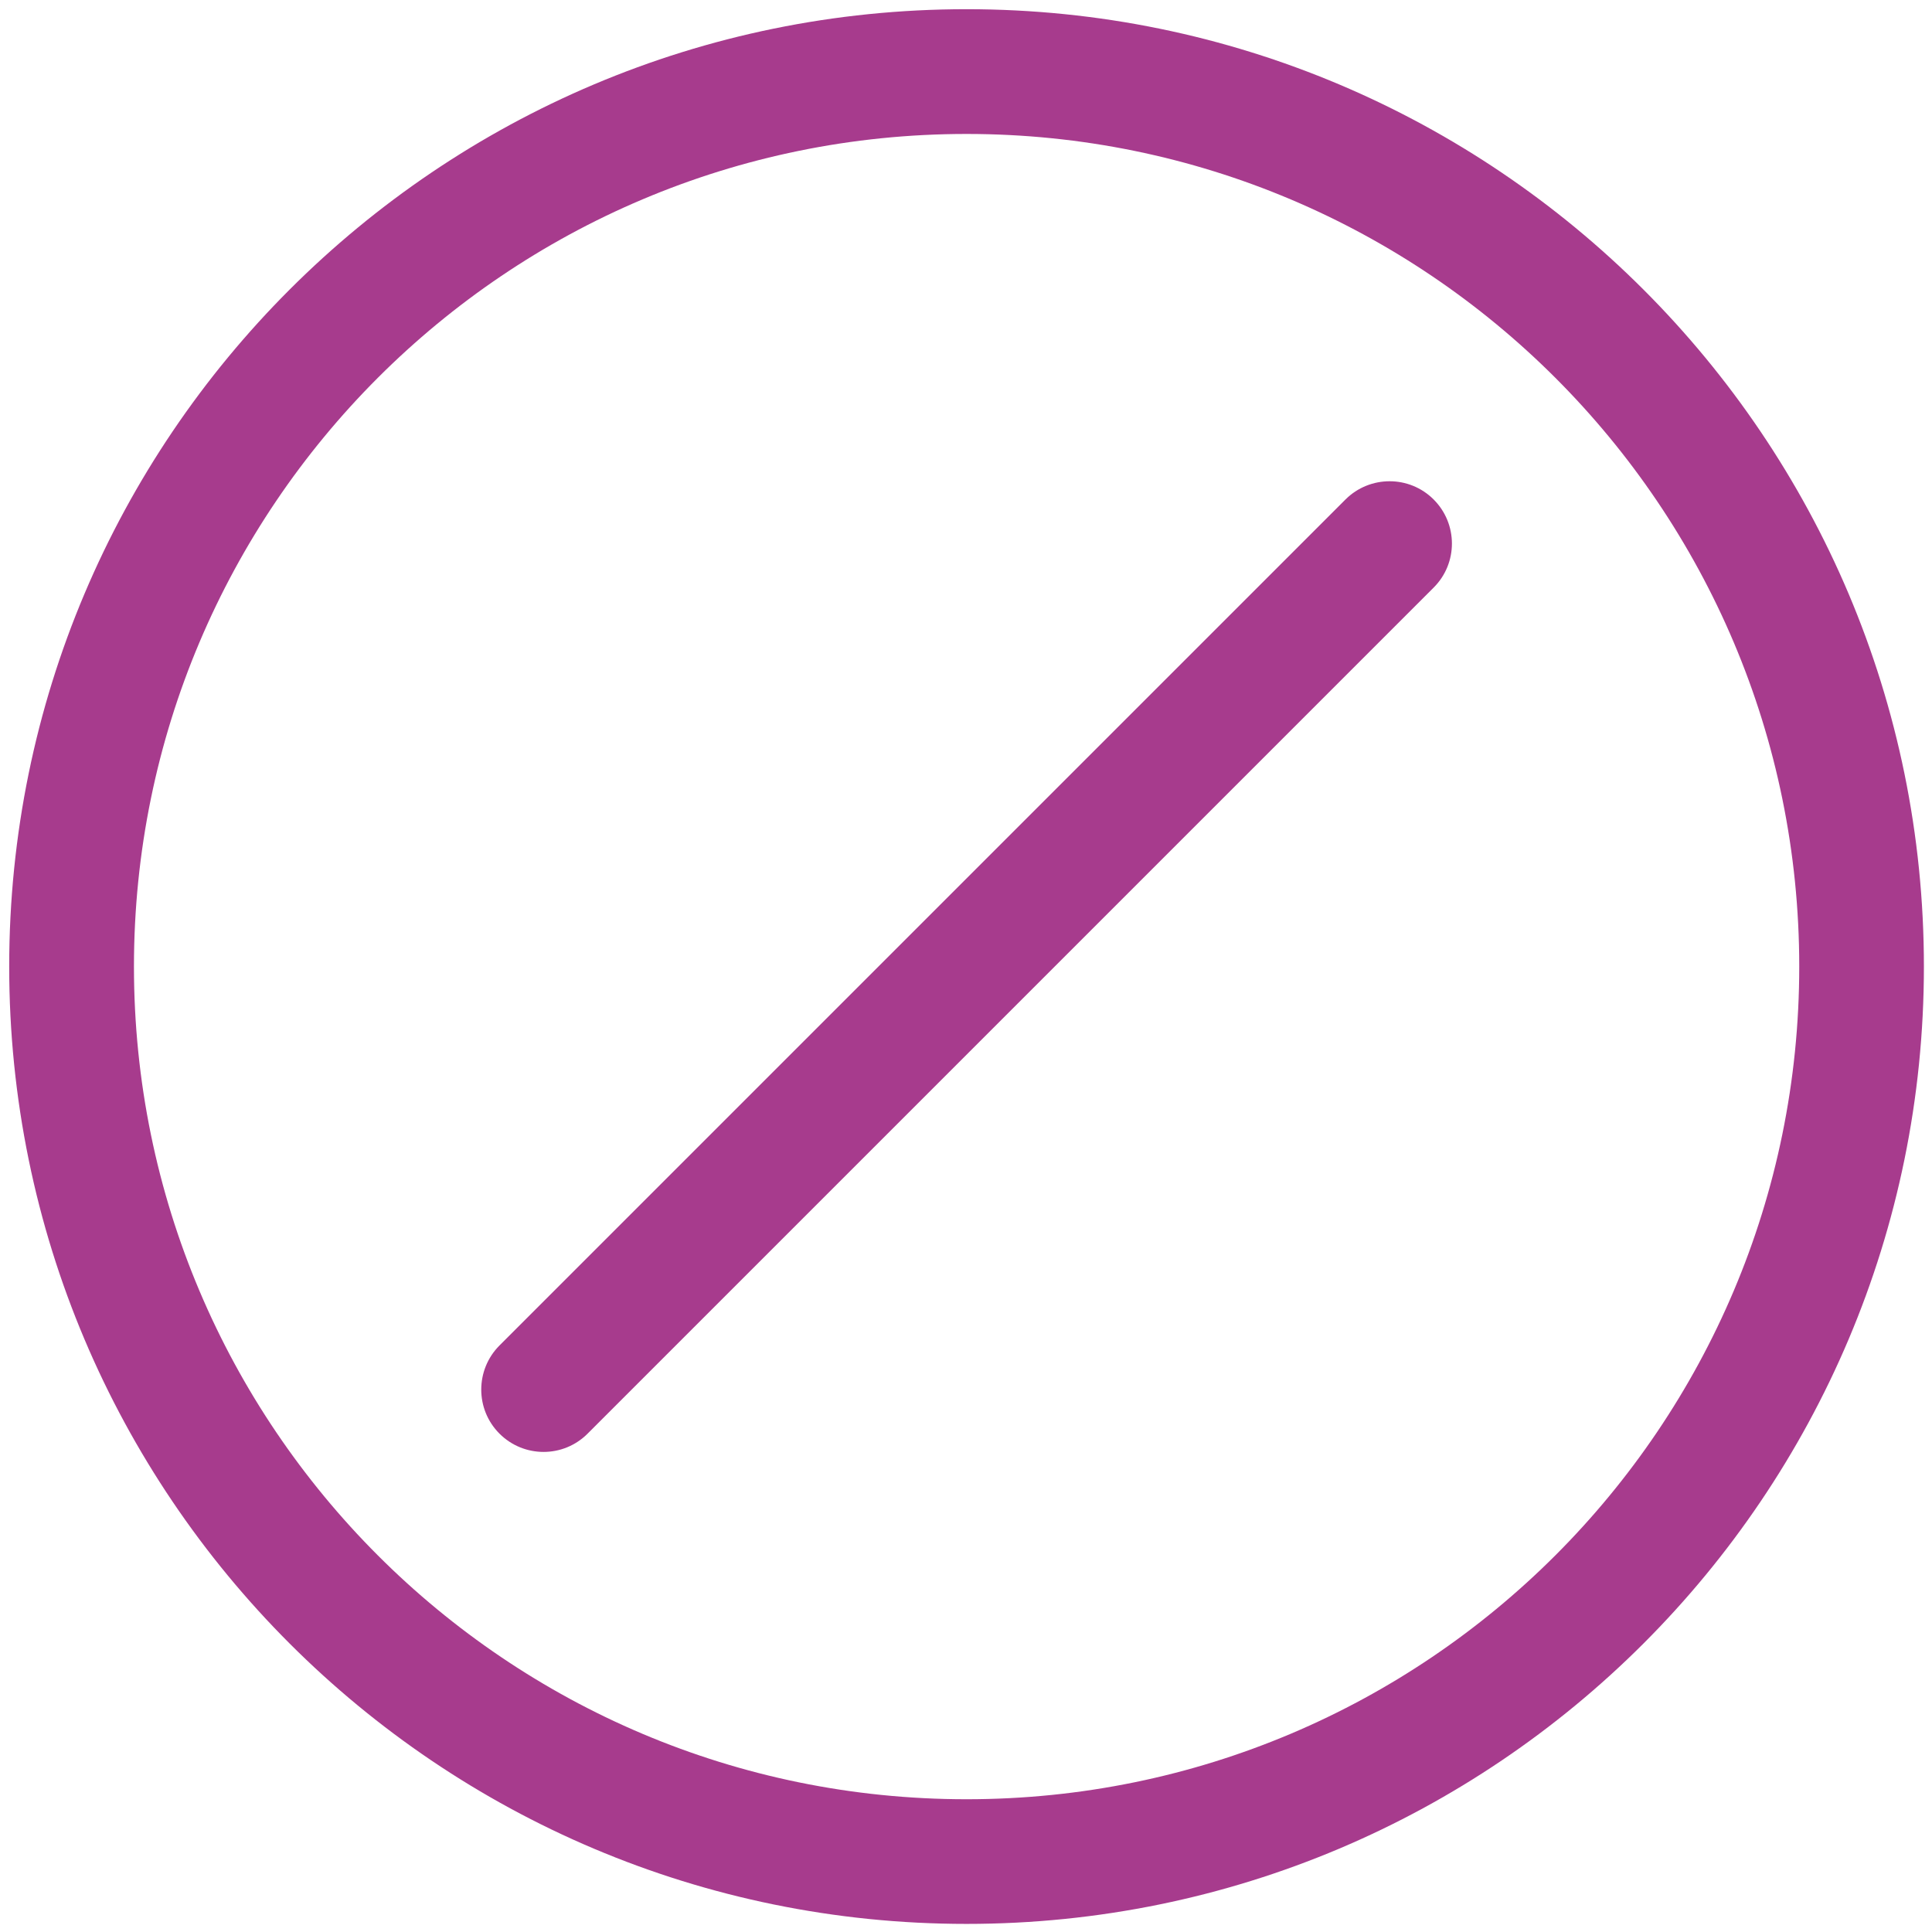 <?xml version="1.0" encoding="UTF-8"?> <svg xmlns="http://www.w3.org/2000/svg" width="21" height="21" viewBox="0 0 21 21" fill="none"><path fill-rule="evenodd" clip-rule="evenodd" d="M1.456 10.506C1.456 5.508 5.508 1.456 10.506 1.456C15.505 1.456 19.557 5.508 19.557 10.506C19.557 15.505 15.505 19.557 10.506 19.557C5.508 19.557 1.456 15.505 1.456 10.506ZM10.506 0.1C4.759 0.1 0.1 4.759 0.1 10.506C0.1 16.253 4.759 20.912 10.506 20.912C16.253 20.912 20.912 16.253 20.912 10.506C20.912 4.759 16.253 0.1 10.506 0.1ZM15.583 6.387C15.848 6.123 15.848 5.694 15.583 5.429C15.319 5.165 14.89 5.165 14.625 5.429L5.429 14.625C5.165 14.89 5.165 15.319 5.429 15.583C5.694 15.848 6.123 15.848 6.387 15.583L15.583 6.387Z" fill="#A73B8D"></path></svg> 